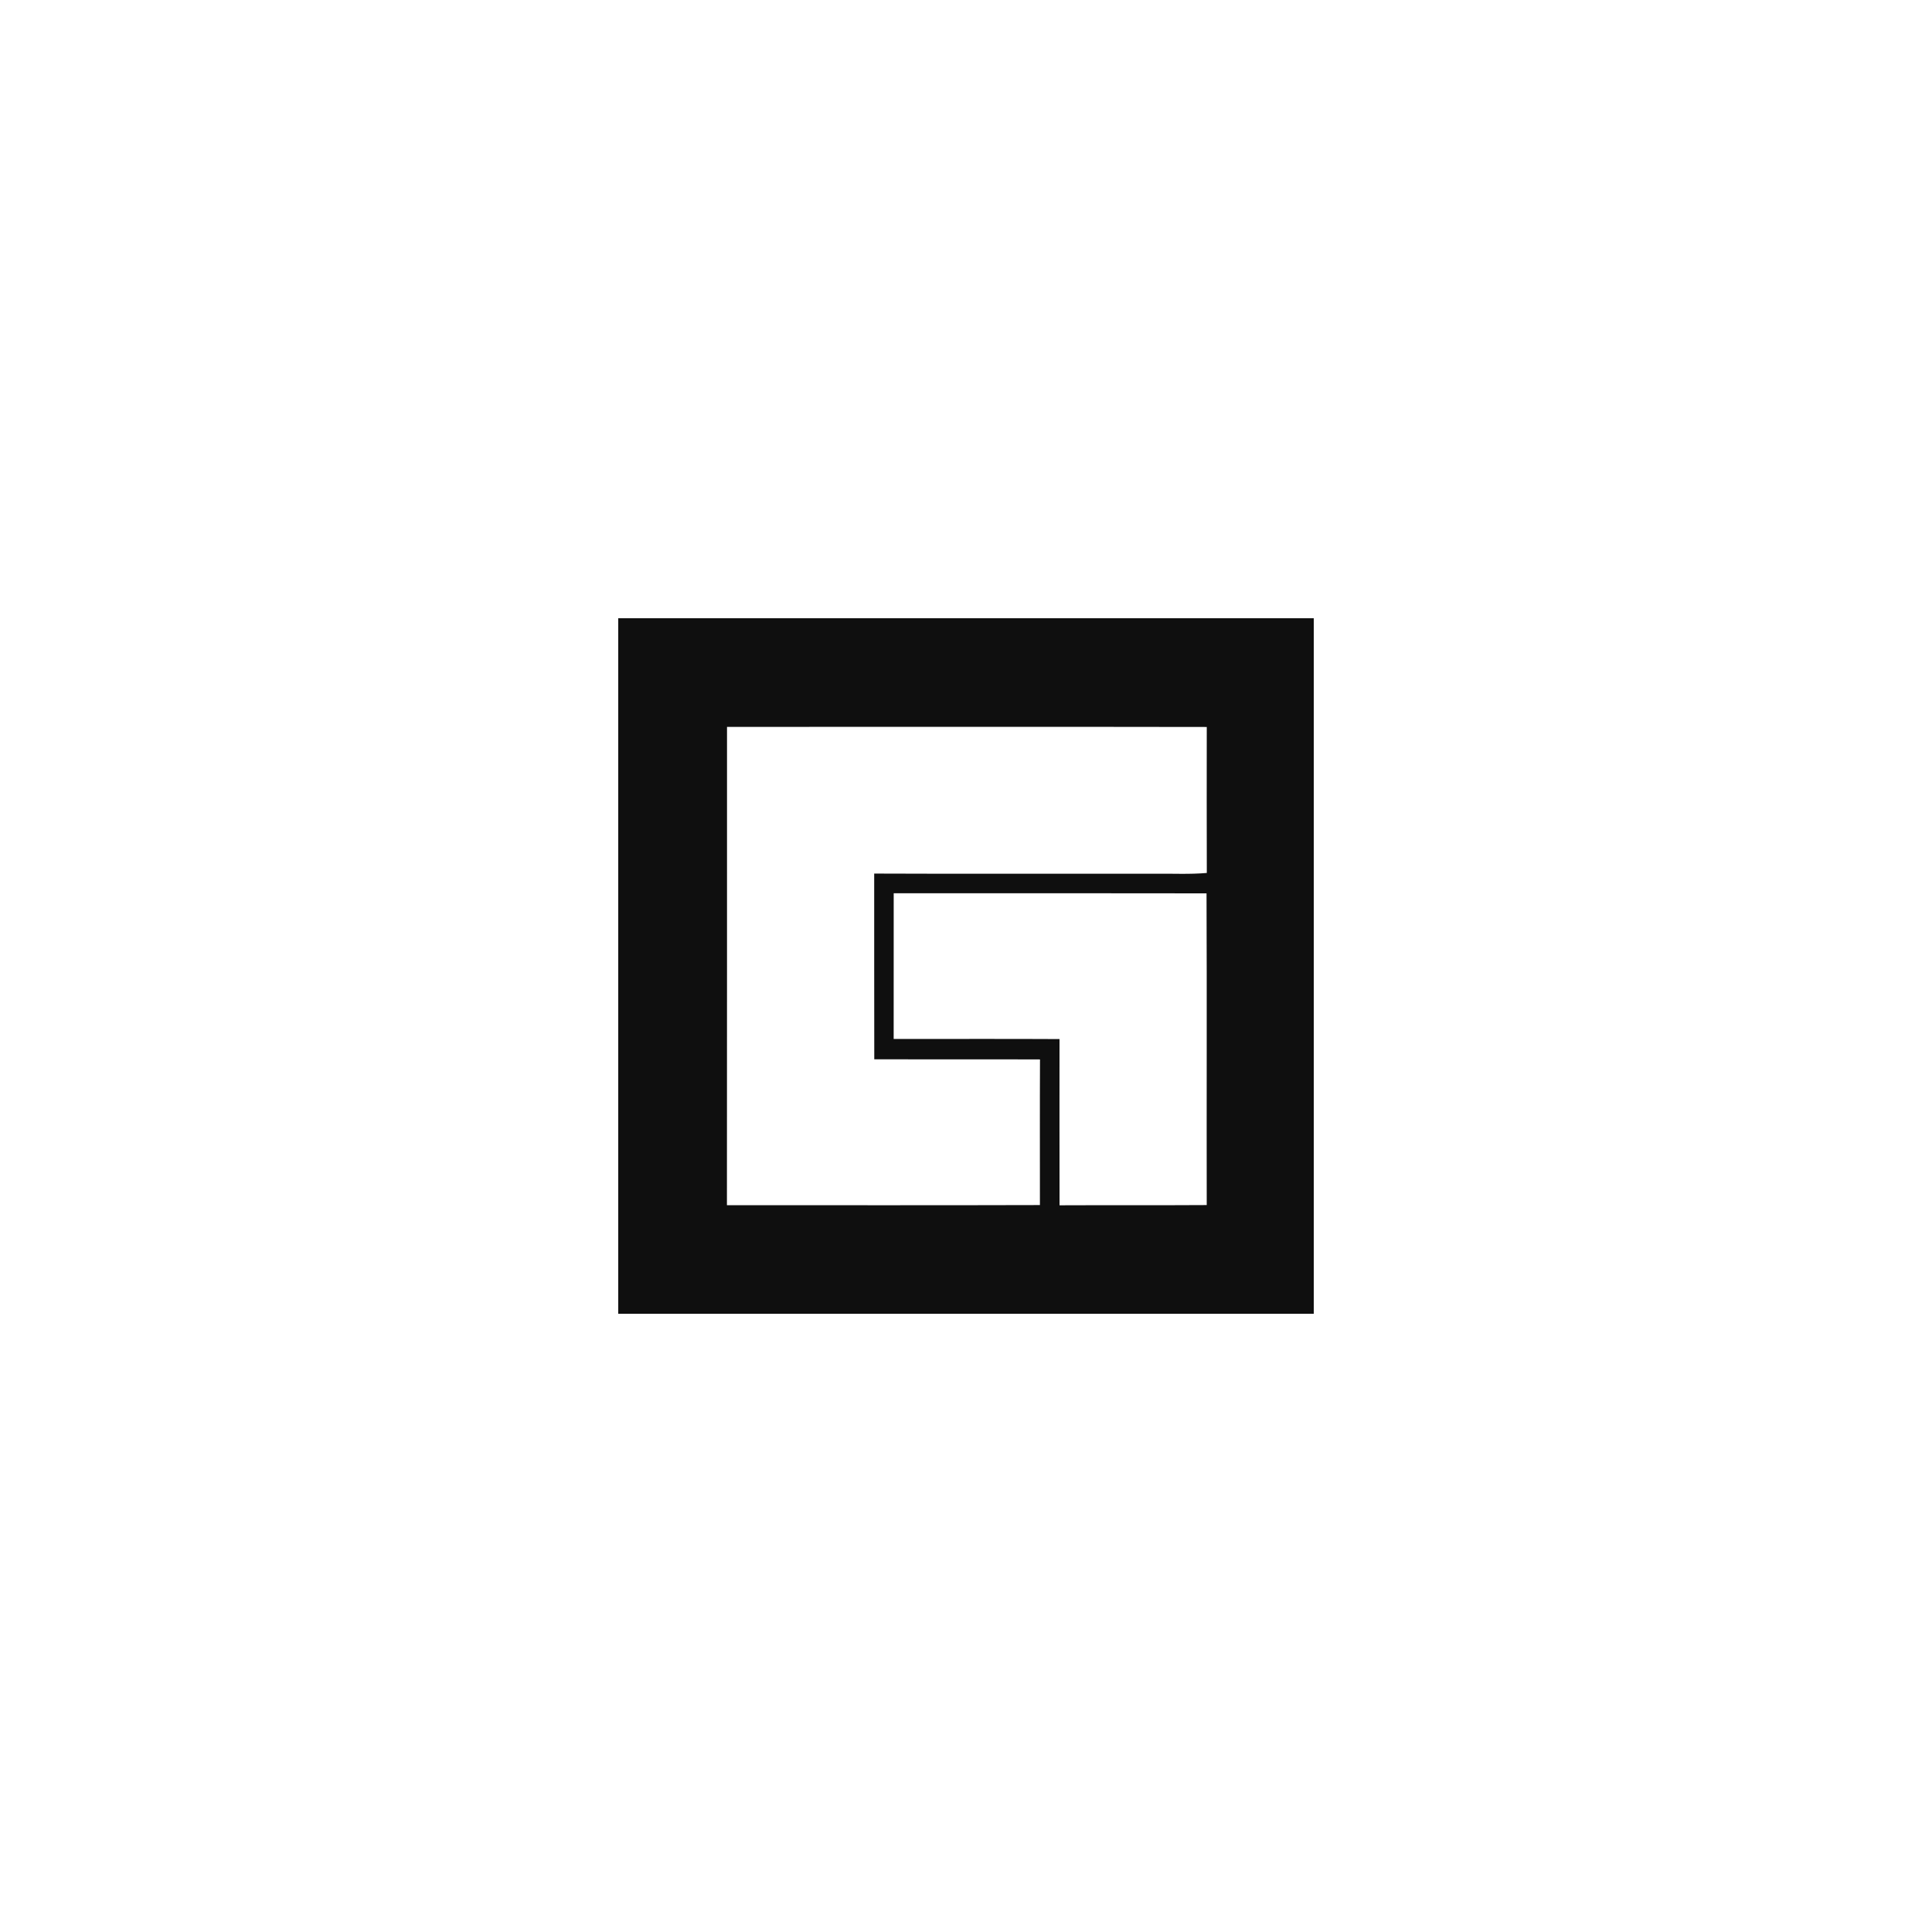 <svg width="200" height="200" fill="none" xmlns="http://www.w3.org/2000/svg"><path d="M64 64h72v72H64V64zm11.26 11.248c-.008 16.504.012 33.008-.008 49.512 10.8 0 21.6.02 32.4-.012.004-5.024-.016-10.052.008-15.076-5.72-.024-11.436.004-17.156-.012-.012-6.412-.004-12.82-.008-19.228 9.696.04 19.388.004 29.084.016 1.784-.024 3.568.076 5.348-.08-.016-5.036-.008-10.076-.004-15.112-16.556-.028-33.108-.012-49.664-.008zm17.256 17.224c0 5.028.004 10.052-.004 15.08 5.72.008 11.444-.02 17.168.012.004 5.736-.012 11.472.004 17.208 5.08-.024 10.16.008 15.236-.024-.02-10.756.024-21.512-.02-32.268-10.796-.02-21.588-.012-32.384-.008z" fill="#0F0F0F"/></svg>